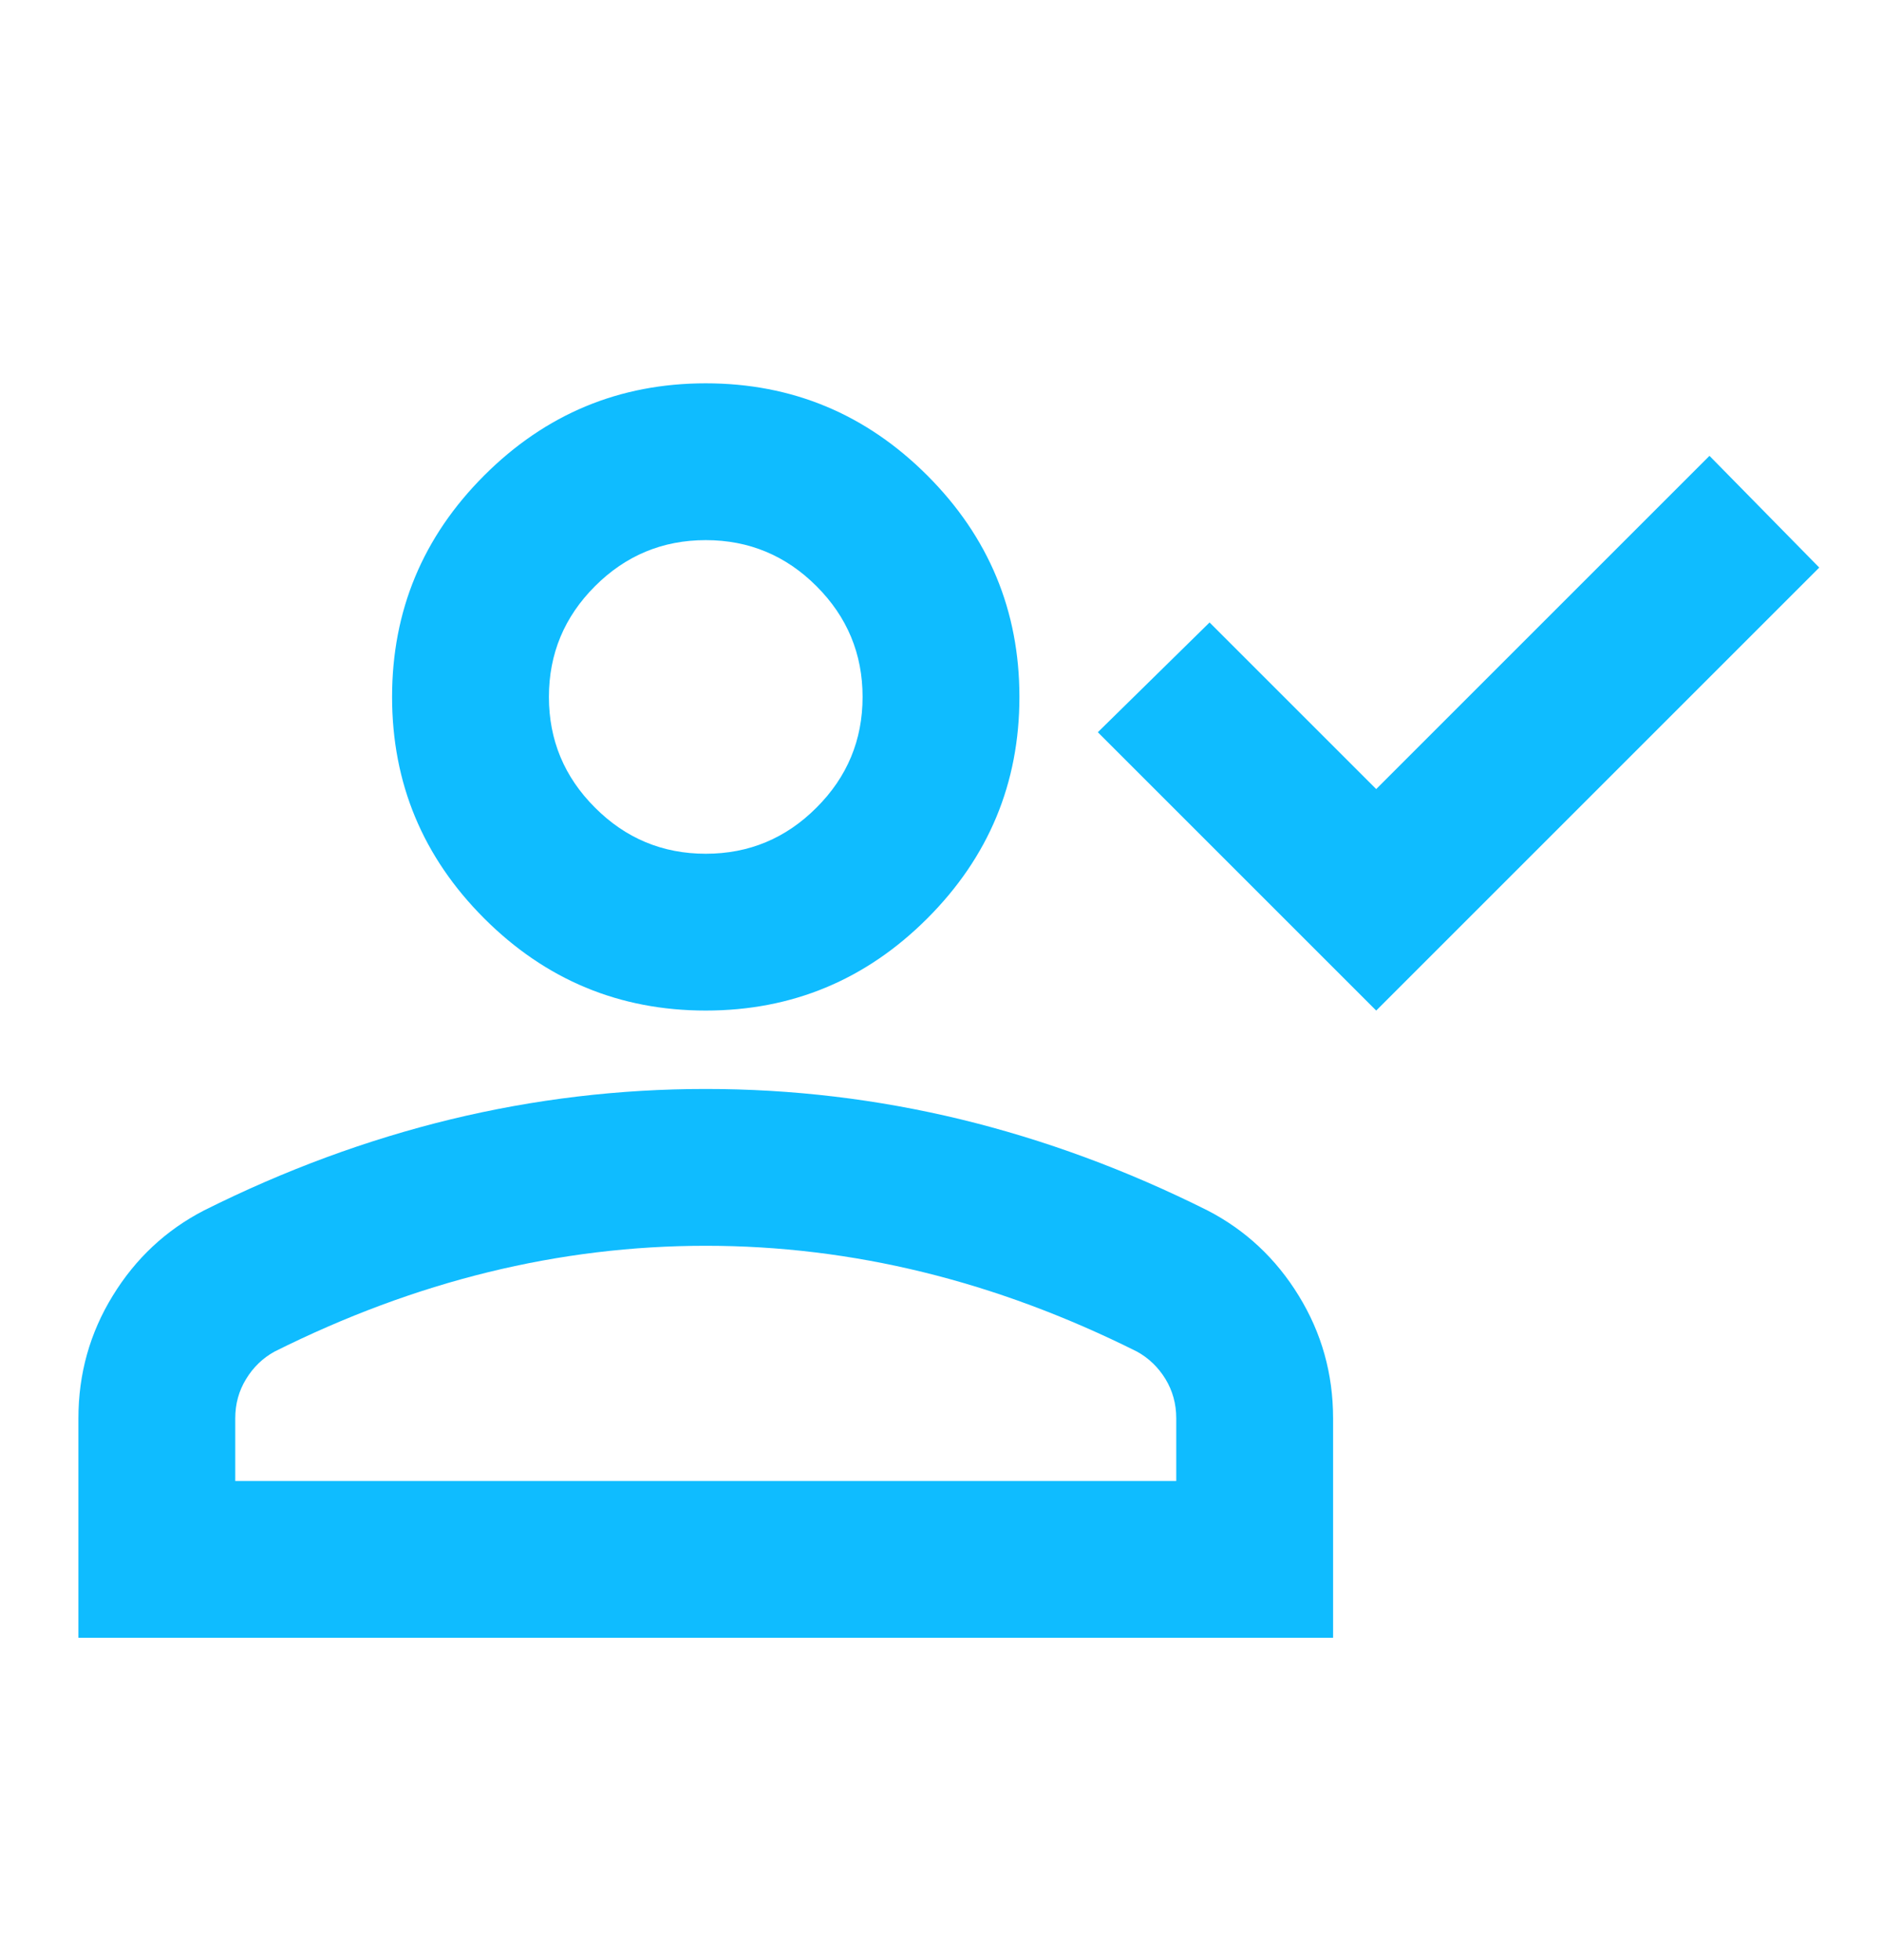 <svg width="24" height="25" viewBox="0 0 24 25" fill="none" xmlns="http://www.w3.org/2000/svg">
<mask id="mask0_3279_1550" style="mask-type:alpha" maskUnits="userSpaceOnUse" x="0" y="0" width="24" height="25">
<rect y="0.889" width="24" height="24" fill="#D9D9D9"/>
</mask>
<g mask="url(#mask0_3279_1550)">
<path d="M17.55 12.889L14 9.339L15.425 7.939L17.55 10.064L21.8 5.814L23.2 7.239L17.55 12.889ZM9 12.889C7.9 12.889 6.958 12.497 6.175 11.714C5.392 10.931 5 9.989 5 8.889C5 7.789 5.392 6.847 6.175 6.064C6.958 5.281 7.9 4.889 9 4.889C10.1 4.889 11.042 5.281 11.825 6.064C12.608 6.847 13 7.789 13 8.889C13 9.989 12.608 10.931 11.825 11.714C11.042 12.497 10.1 12.889 9 12.889ZM1 20.889V18.089C1 17.522 1.146 17.001 1.438 16.526C1.729 16.051 2.117 15.689 2.6 15.439C3.633 14.922 4.683 14.535 5.75 14.276C6.817 14.018 7.9 13.889 9 13.889C10.1 13.889 11.183 14.018 12.25 14.276C13.317 14.535 14.367 14.922 15.4 15.439C15.883 15.689 16.271 16.051 16.562 16.526C16.854 17.001 17 17.522 17 18.089V20.889H1ZM3 18.889H15V18.089C15 17.906 14.954 17.739 14.863 17.589C14.771 17.439 14.65 17.322 14.5 17.239C13.6 16.789 12.692 16.451 11.775 16.226C10.858 16.001 9.933 15.889 9 15.889C8.067 15.889 7.142 16.001 6.225 16.226C5.308 16.451 4.4 16.789 3.5 17.239C3.35 17.322 3.229 17.439 3.138 17.589C3.046 17.739 3 17.906 3 18.089V18.889ZM9 10.889C9.55 10.889 10.021 10.693 10.412 10.301C10.804 9.91 11 9.439 11 8.889C11 8.339 10.804 7.868 10.412 7.476C10.021 7.085 9.55 6.889 9 6.889C8.45 6.889 7.979 7.085 7.588 7.476C7.196 7.868 7 8.339 7 8.889C7 9.439 7.196 9.91 7.588 10.301C7.979 10.693 8.45 10.889 9 10.889Z" fill="#0FBCFF"/>
</g>
</svg>
